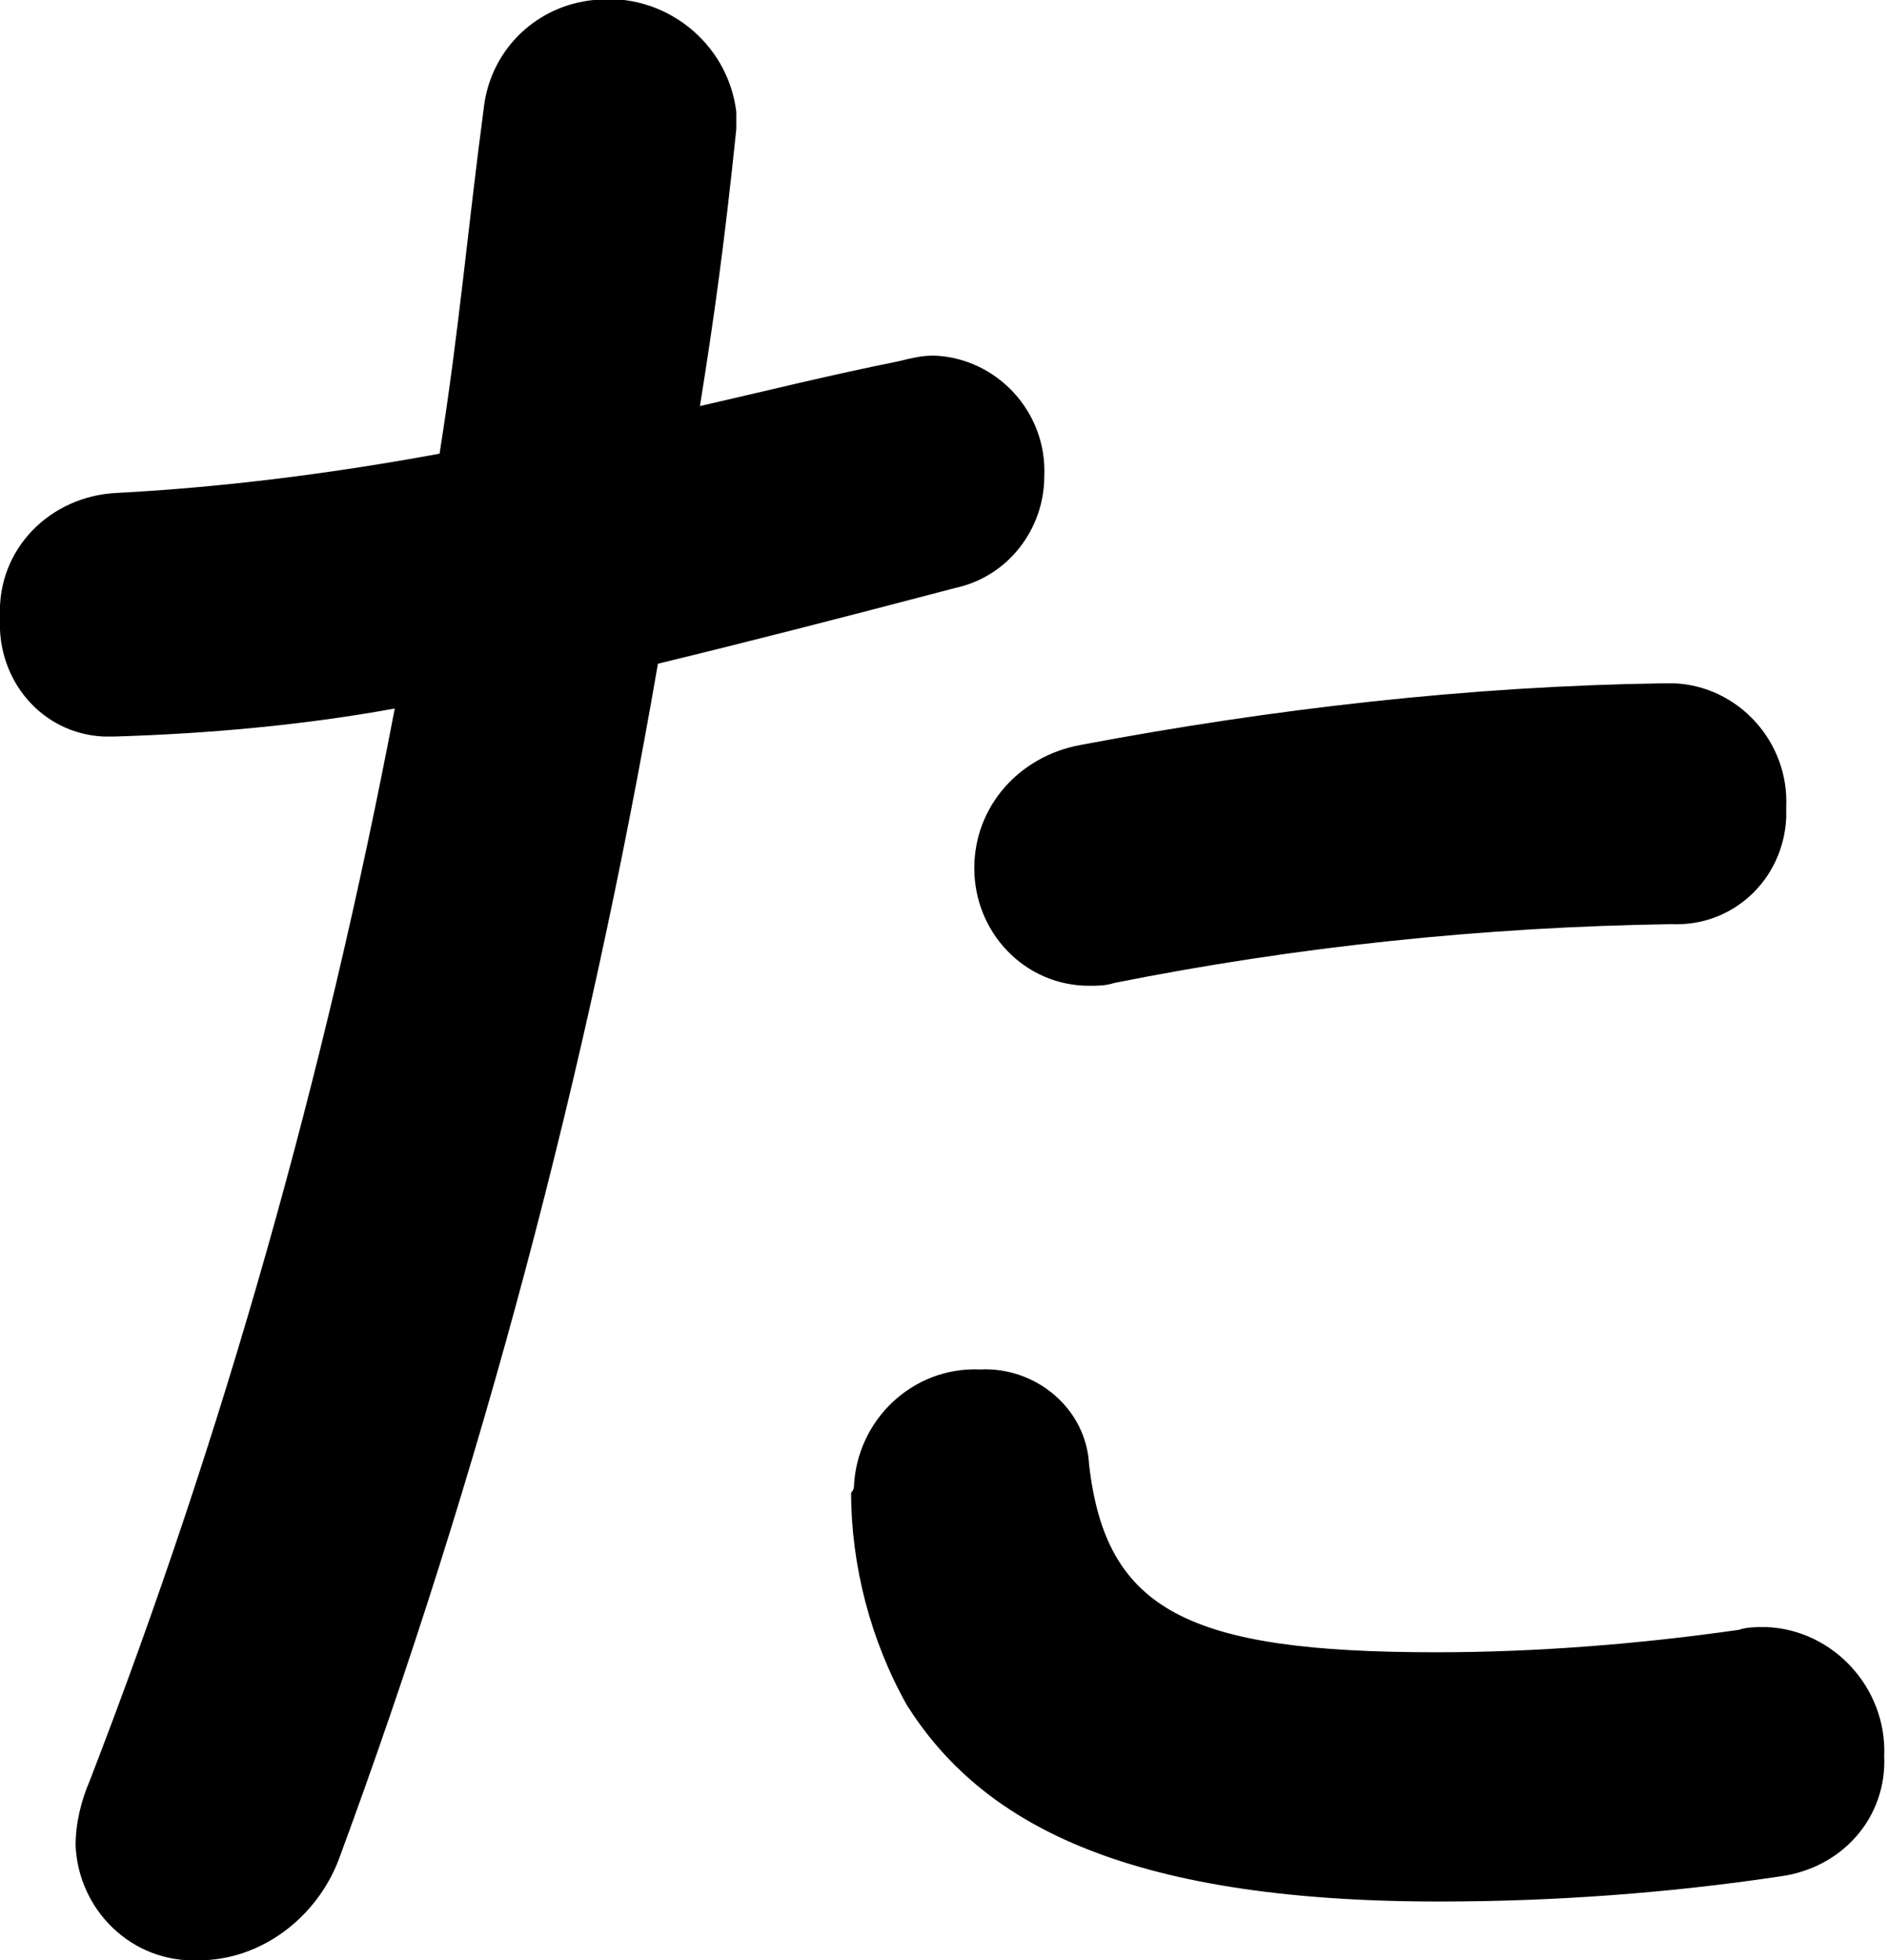 <?xml version="1.0" encoding="utf-8"?>
<!-- Generator: Adobe Illustrator 22.0.1, SVG Export Plug-In . SVG Version: 6.00 Build 0)  -->
<svg version="1.1" id="レイヤー_1" xmlns="http://www.w3.org/2000/svg" xmlns:xlink="http://www.w3.org/1999/xlink" x="0px"
	 y="0px" viewBox="0 0 6.74 7" style="enable-background:new 0 0 6.74 7;" xml:space="preserve">
<path id="和歌山の酒蔵で生まれた_家で育てる梅酒のタイムカプセル_" d="M1.41,2.53
	C1.16,3.84,0.8,5.12,0.32,6.36C0.29,6.43,0.27,6.51,0.27,6.59C0.28,6.82,0.47,7.01,0.71,7c0,0,0,0,0,0c0.22,0,0.42-0.15,0.5-0.36
	C1.72,5.26,2.1,3.82,2.35,2.37C2.68,2.29,3.03,2.2,3.41,2.1C3.6,2.06,3.73,1.89,3.73,1.7c0.01-0.23-0.17-0.42-0.39-0.43
	c0,0-0.01,0-0.01,0c-0.04,0-0.08,0.01-0.12,0.02C2.96,1.34,2.72,1.4,2.5,1.45c0.05-0.31,0.09-0.6,0.13-0.99V0.4
	C2.6,0.15,2.37-0.03,2.12,0c-0.2,0.02-0.36,0.17-0.39,0.37C1.67,0.82,1.64,1.18,1.57,1.62C1.19,1.69,0.8,1.74,0.42,1.76
	C0.18,1.77-0.01,1.96,0,2.2c0,0,0,0.01,0,0.01c-0.01,0.22,0.15,0.41,0.37,0.42c0.01,0,0.03,0,0.04,0C0.74,2.62,1.08,2.59,1.41,2.53
	L1.41,2.53z M3.04,5.33c0,0.26,0.07,0.53,0.2,0.76C3.5,6.5,4,6.79,5.14,6.79c0.41,0,0.82-0.03,1.22-0.09
	c0.22-0.03,0.38-0.21,0.37-0.43c0.01-0.24-0.18-0.45-0.42-0.46c0,0-0.01,0-0.01,0c-0.03,0-0.06,0-0.09,0.01
	C5.86,5.87,5.49,5.9,5.13,5.9c-0.89,0-1.18-0.15-1.24-0.67C3.88,5.03,3.7,4.88,3.5,4.89C3.26,4.88,3.06,5.07,3.05,5.31
	C3.05,5.31,3.05,5.32,3.04,5.33L3.04,5.33z M3.86,2.66C3.64,2.7,3.48,2.88,3.48,3.1c0,0.23,0.18,0.42,0.41,0.42
	c0.03,0,0.06,0,0.09-0.01c0.65-0.13,1.32-0.2,1.99-0.21c0.22,0.01,0.4-0.16,0.41-0.38c0-0.01,0-0.02,0-0.04
	c0.01-0.23-0.17-0.43-0.4-0.44c-0.01,0-0.02,0-0.04,0C5.25,2.45,4.55,2.53,3.86,2.66L3.86,2.66z"/>
</svg>
